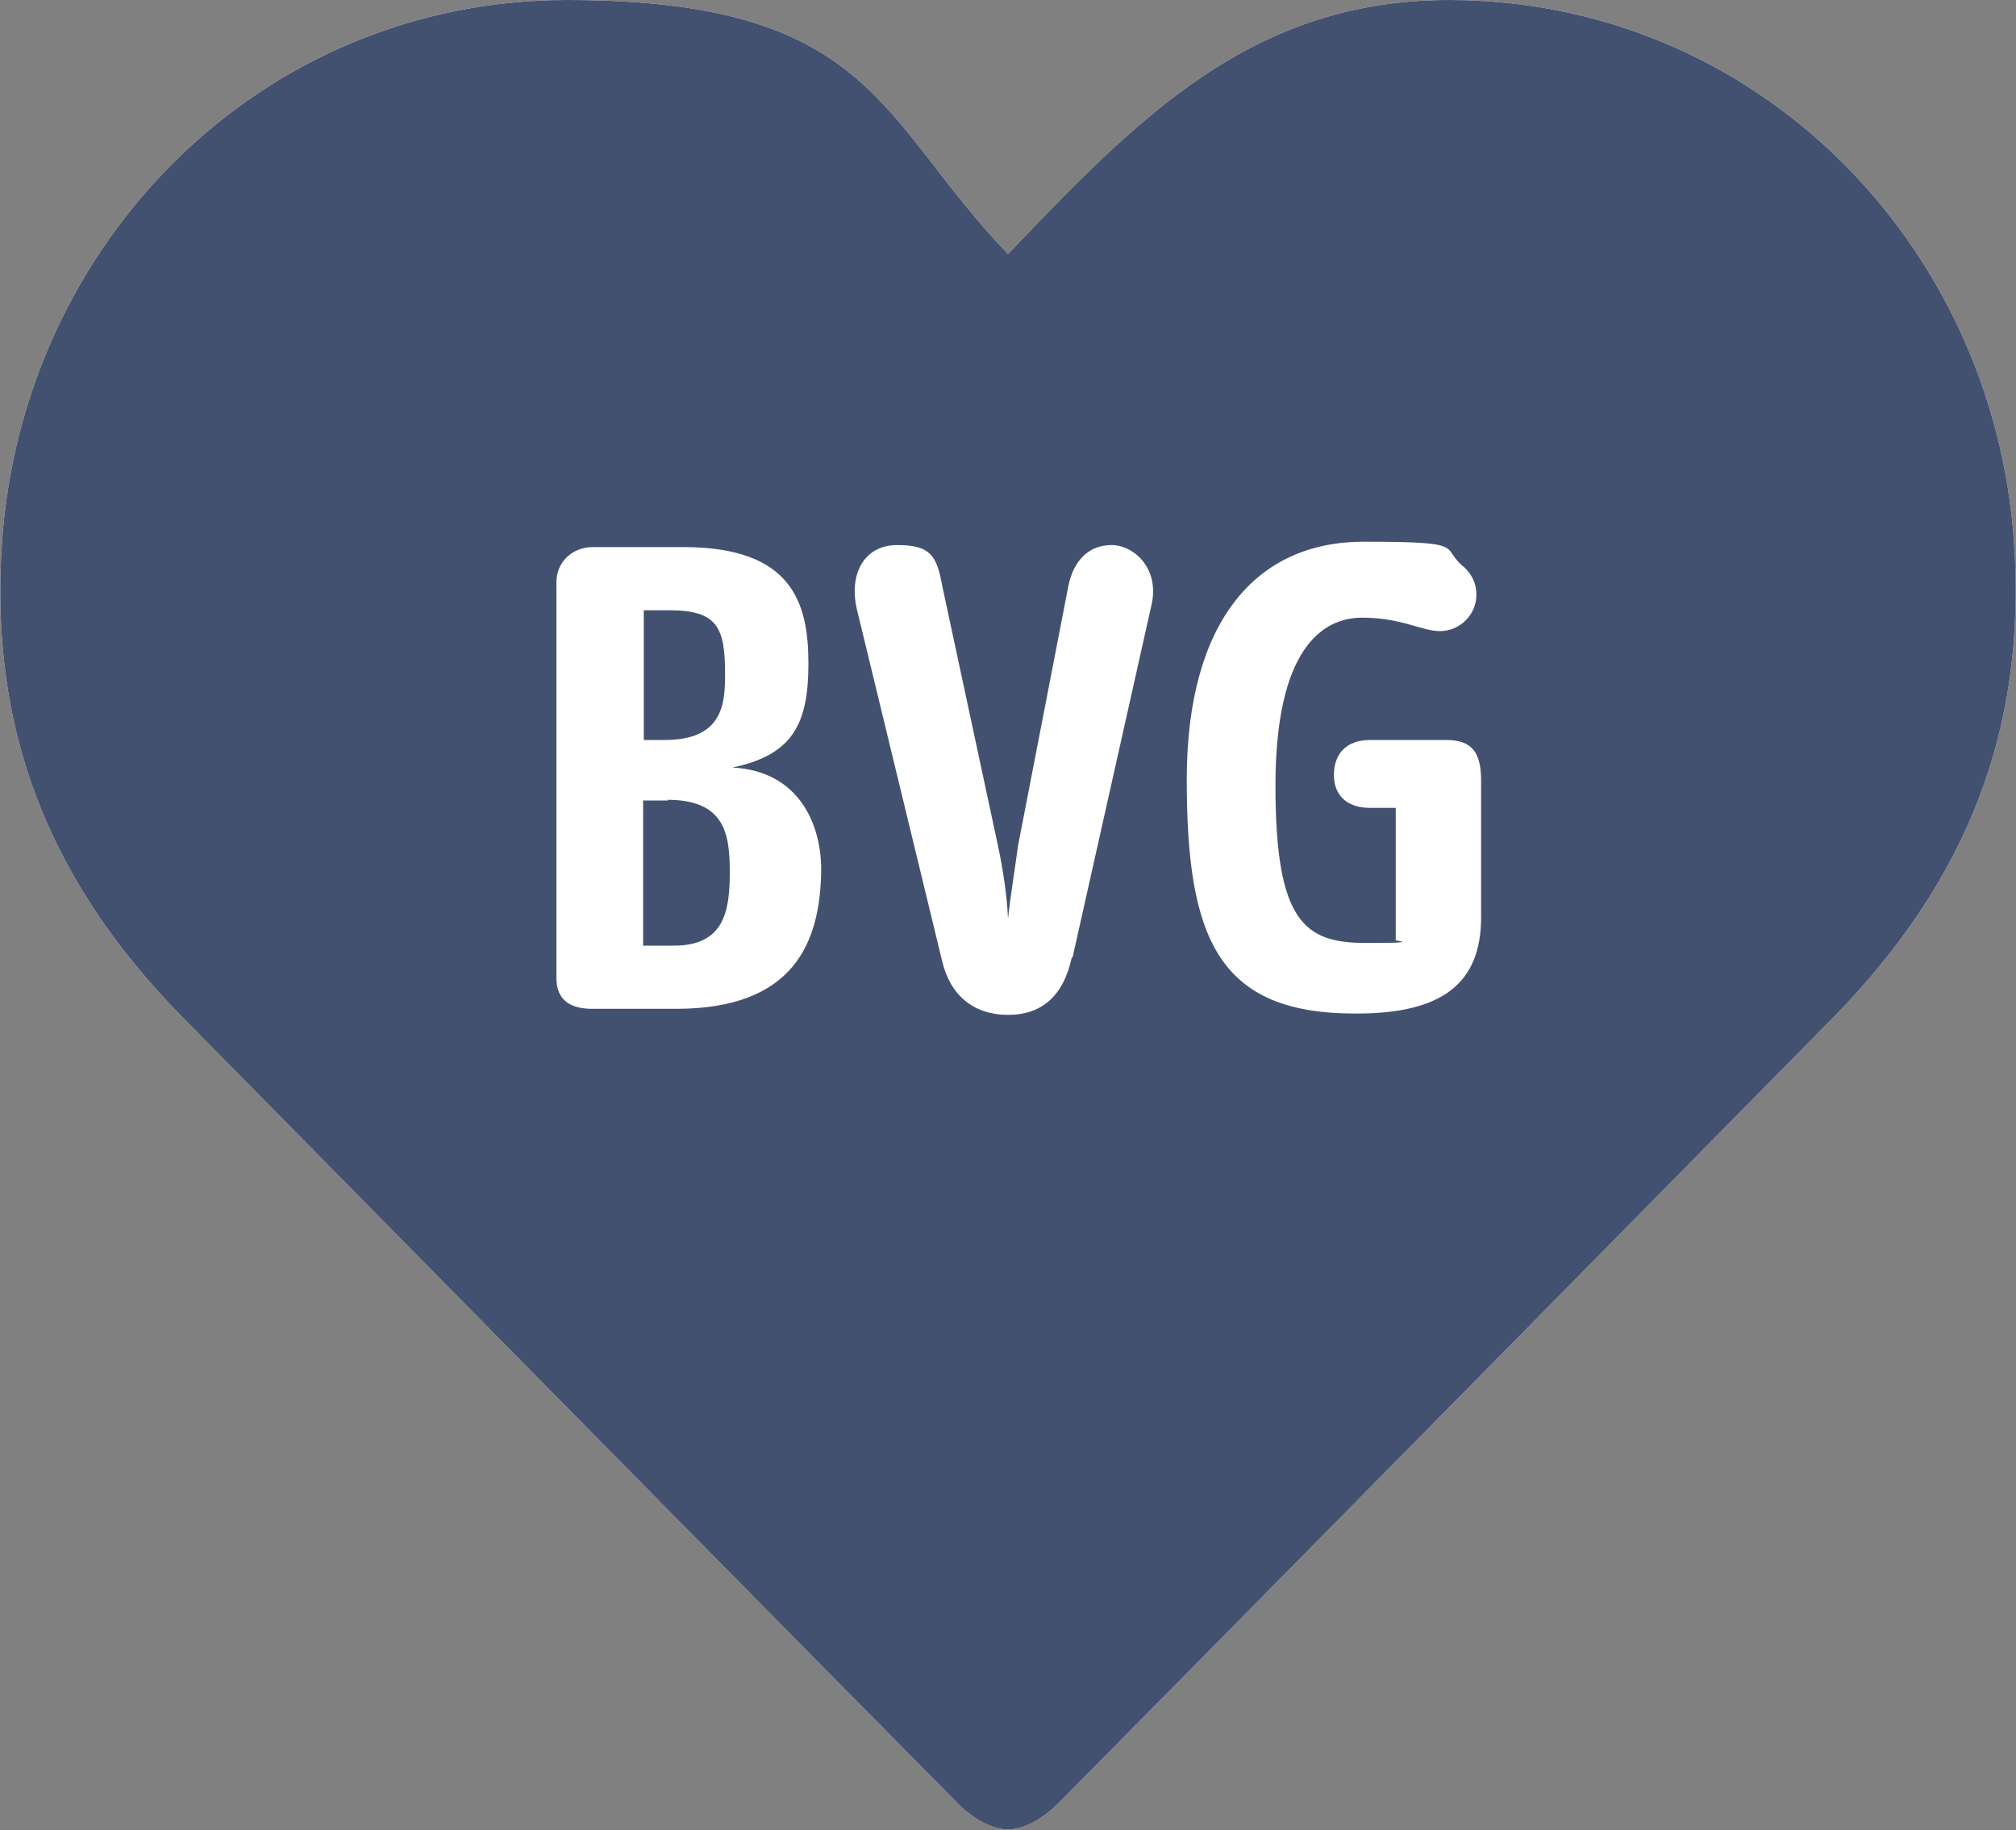 <?xml version="1.0" encoding="UTF-8"?>
<svg id="svg16" xmlns="http://www.w3.org/2000/svg" xmlns:svg="http://www.w3.org/2000/svg" xmlns:sodipodi="http://sodipodi.sourceforge.net/DTD/sodipodi-0.dtd" xmlns:rdf="http://www.w3.org/1999/02/22-rdf-syntax-ns#" xmlns:inkscape="http://www.inkscape.org/namespaces/inkscape" xmlns:dc="http://purl.org/dc/elements/1.1/" xmlns:cc="http://creativecommons.org/ns#" version="1.1" viewBox="0 0 300 272.3">
  <rect x="0" y="0" width="300" height="272.3" fill="#808080" stroke="none"/>
  <!-- Generator: Adobe Illustrator 29.1.0, SVG Export Plug-In . SVG Version: 2.1.0 Build 142)  -->
  <defs>
    <style>
      .st0 {
        fill: #435171;
      }

      .st1 {
        fill: #fff;
      }
    </style>
  </defs>
  <sodipodi:namedview id="namedview18" bordercolor="#666666" borderopacity="1" fit-margin-bottom="0" fit-margin-left="0" fit-margin-right="0" fit-margin-top="0" gridtolerance="10" guidetolerance="10" inkscape:current-layer="svg16" inkscape:cx="85.160678" inkscape:cy="143.33248" inkscape:pageopacity="0" inkscape:pageshadow="2" inkscape:window-height="837" inkscape:window-maximized="1" inkscape:window-width="1600" inkscape:window-x="-8" inkscape:window-y="-8" inkscape:zoom="1.6591289" objecttolerance="10" pagecolor="#ffffff" showgrid="false"/>
  <path id="path7" class="st1" d="M150,37.8C169.2,17.7,186.2,0,215.6,0c45.6,0,81,36.1,84.1,80.6,1.9,27.6-6.7,50.2-27,70.9-33.9,34.4-94.6,96-115.2,116.8-1,1-4.2,3.9-7.5,3.9s-6.7-3-7.5-3.9c-20.6-20.8-81.4-82.5-115.2-116.8C6.9,130.8-1.6,108.2.3,80.6,3.4,36.1,38.8,0,84.4,0s46.3,17.7,65.6,37.8Z"/>
  <path id="path9" class="st0" d="M150,37.8C169.2,17.7,186.2,0,215.6,0c45.6,0,81,36.1,84.1,80.6,1.9,27.6-6.7,50.2-27,70.9-33.9,34.4-94.6,96-115.2,116.8-1,1-4.2,3.9-7.5,3.9s-6.7-3-7.5-3.9c-20.6-20.8-81.4-82.5-115.2-116.8C6.9,130.8-1.6,108.2.3,80.6,3.4,36.1,38.8,0,84.4,0s46.3,17.7,65.6,37.8Z"/>
  <path id="path11" class="st1" d="M100.6,150.1h-12.4c-3.1,0-5.4-1.1-5.4-4.6v-58.9c0-2.9,2.3-5.2,5.4-5.2h13.5c16.2,0,18.6,8.3,18.6,17.3s-2.3,13.6-11.3,15.5c9.8.5,13.2,8.3,13.2,15.2-.1,10.9-4.1,20.7-21.6,20.7ZM99.6,90.8h-3.8v19.3h3.1c8.7,0,9-5.4,9-9.8,0-6.9-1.1-9.5-8.3-9.5ZM99.4,119.1h-3.7v21.6h4.6c7.5,0,8.3-5.2,8.3-10.9s-.7-10.8-9.3-10.8ZM159.5,142.4c-1.2,5.7-4.4,8.6-9.5,8.6s-8.6-2.9-9.8-8l-12.7-52.4c-1.2-5.2,1.1-9.5,6-9.5s5.9,1.5,6.7,6l8.3,38.7c.8,3.7,1.4,8,1.5,10.9.3-2.9,1-7.2,1.5-10.9l7.5-38.7c.8-3.8,3.1-6,6.4-6s7.1,3.4,6,8.7l-11.8,52.7ZM201.6,150.8c-20.4,0-25-11.3-25-34.8s10.3-35.4,26.3-35.4,11.2.8,15,3.8c.8.8,1.8,2,1.8,4.1,0,3.1-2.6,5.4-5.4,5.4s-5.7-2-11.6-2-12.9,4.6-12.9,25,4.4,23.4,13.5,23.4,3.7-.3,4.4-.5v-19.6h-3.8c-3.4,0-5.4-1.8-5.4-4.9s1.8-5.2,5.4-5.2h11.3c3.8,0,5.2,1.8,5.2,6v20.4c0,9.9-5.9,14.3-18.5,14.3h0Z"/>
</svg>
